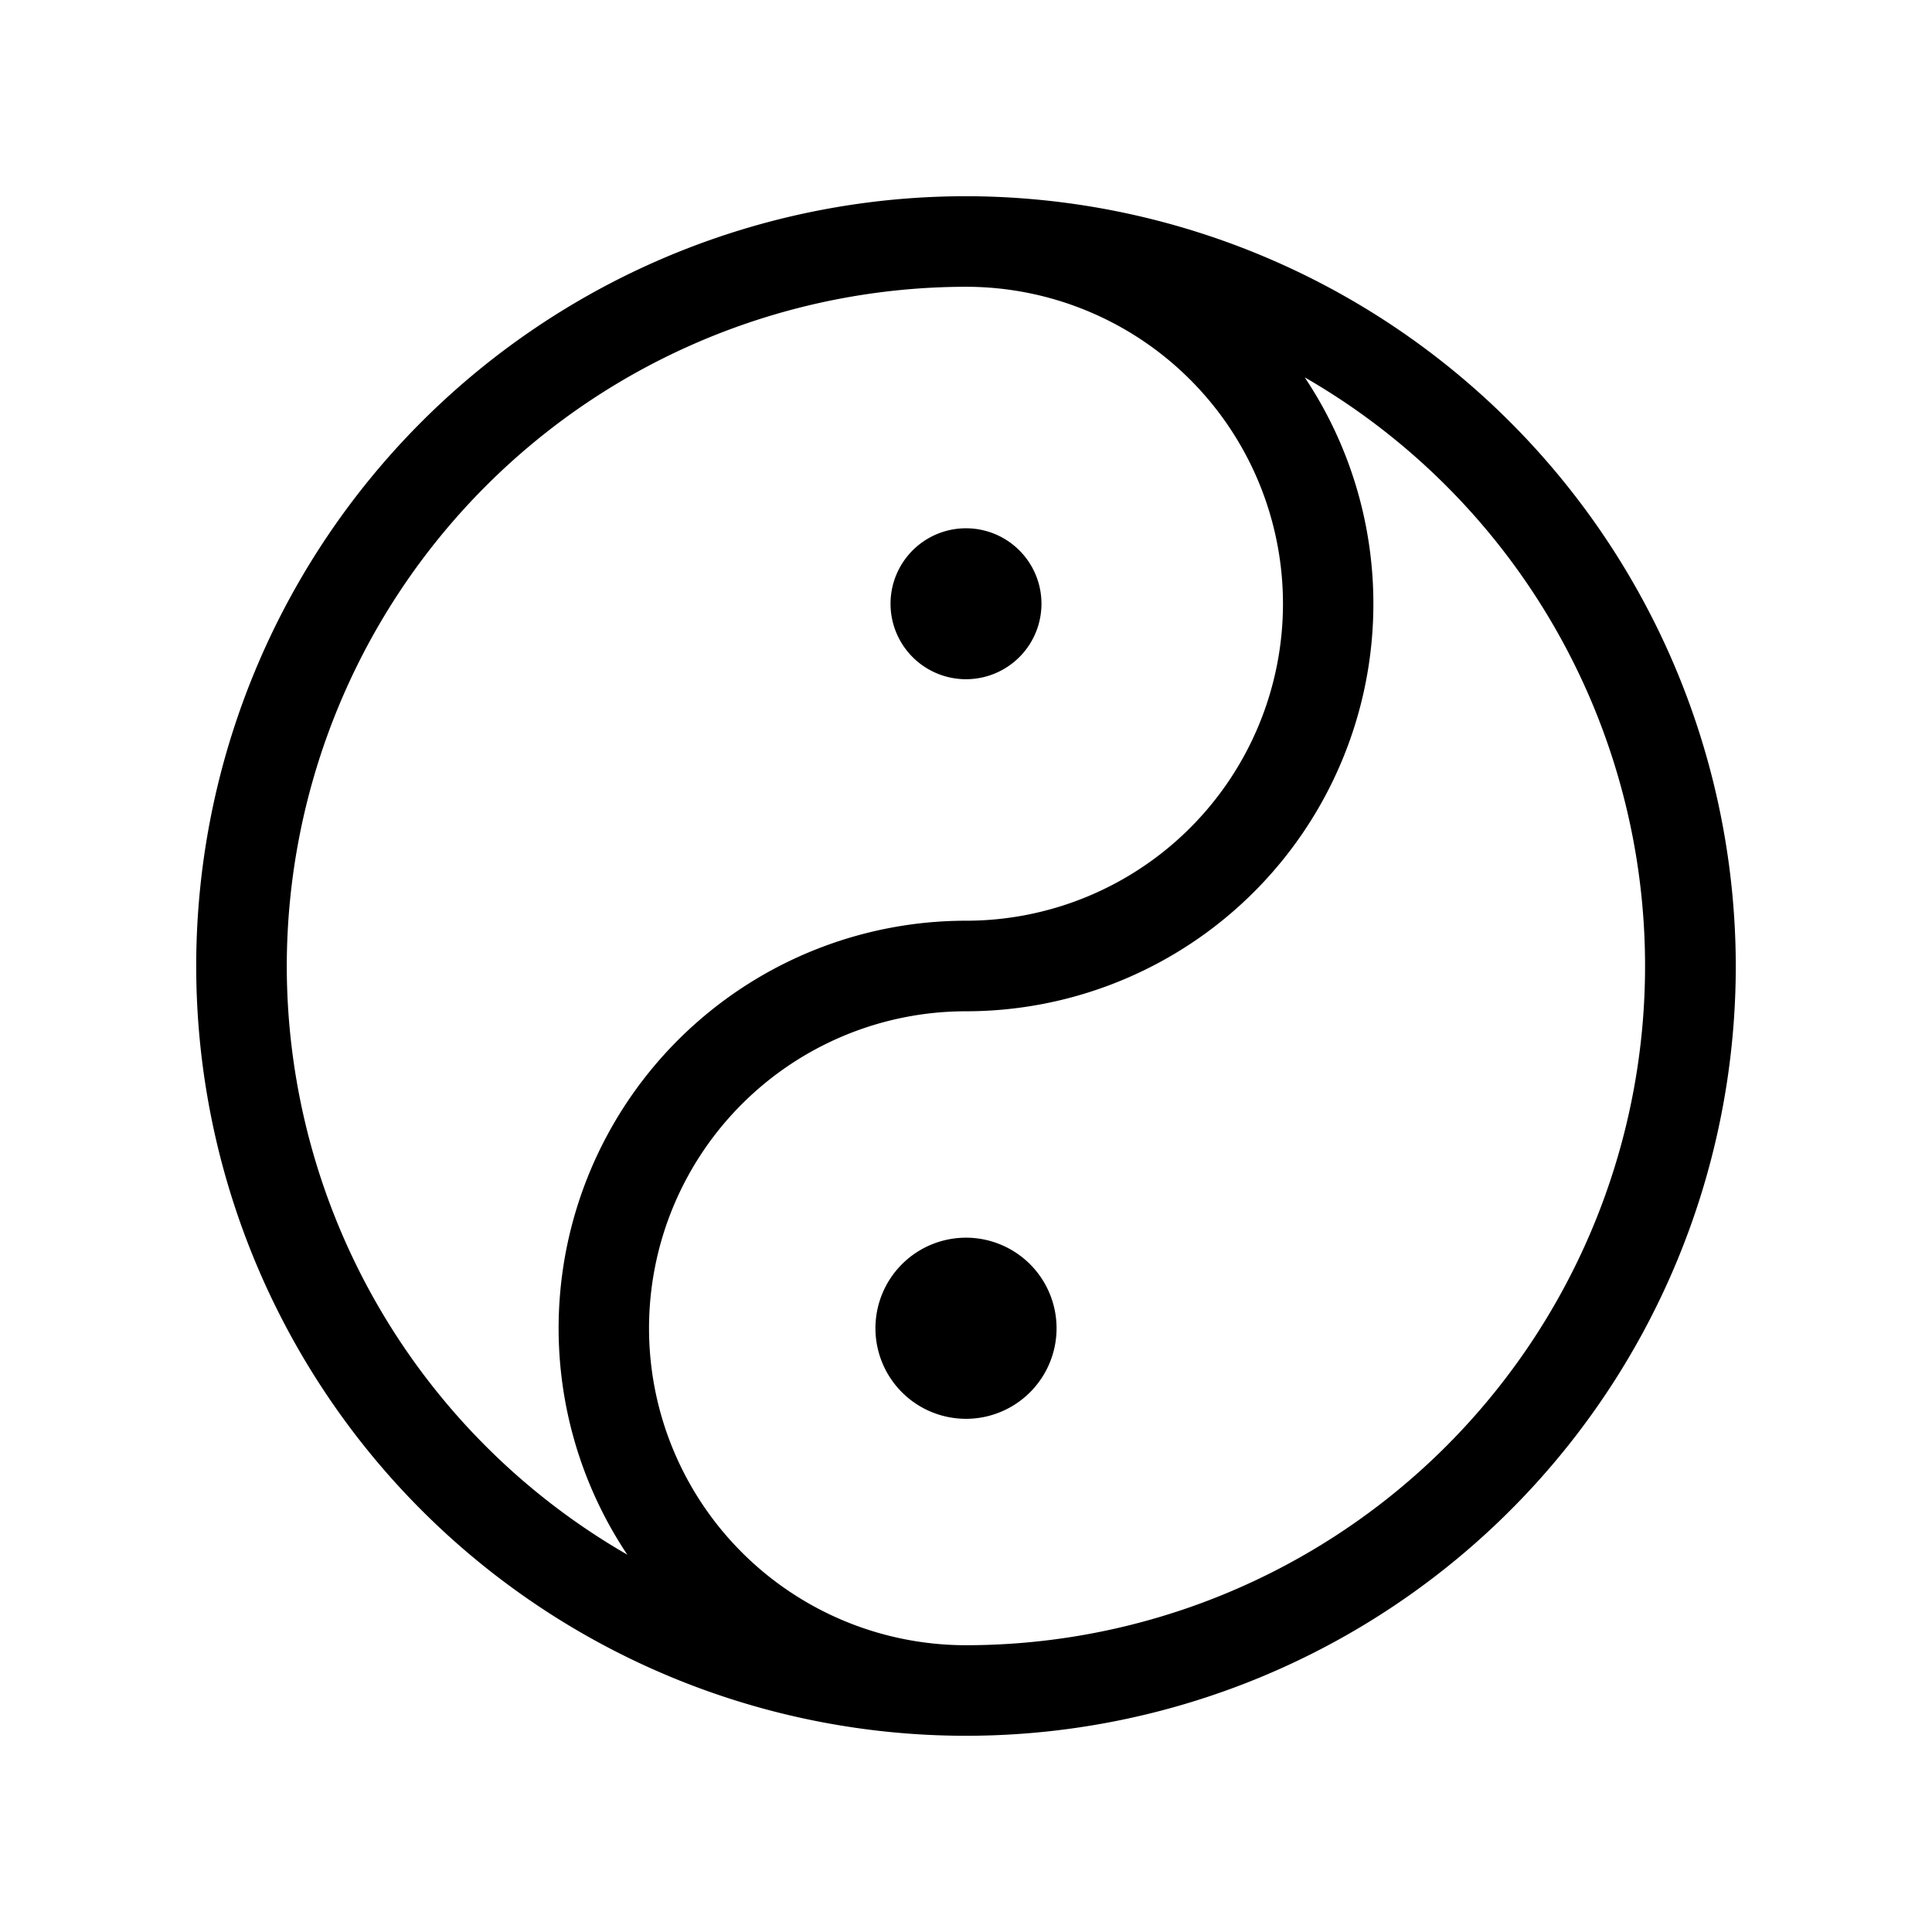 <svg xmlns="http://www.w3.org/2000/svg" viewBox="0 0 256 256" fill="currentColor"><path d="M128,26A102,102,0,1,0,230,128,102.12,102.12,0,0,0,128,26ZM38,128a90.1,90.1,0,0,1,90-90,42,42,0,0,1,0,84,54,54,0,0,0-44.88,84A90.06,90.06,0,0,1,38,128Zm90,90a42,42,0,0,1,0-84,54,54,0,0,0,44.88-84A90,90,0,0,1,128,218Zm12-42a12,12,0,1,1-12-12A12,12,0,0,1,140,176ZM118,80a10,10,0,1,1,10,10A10,10,0,0,1,118,80Z"/></svg>